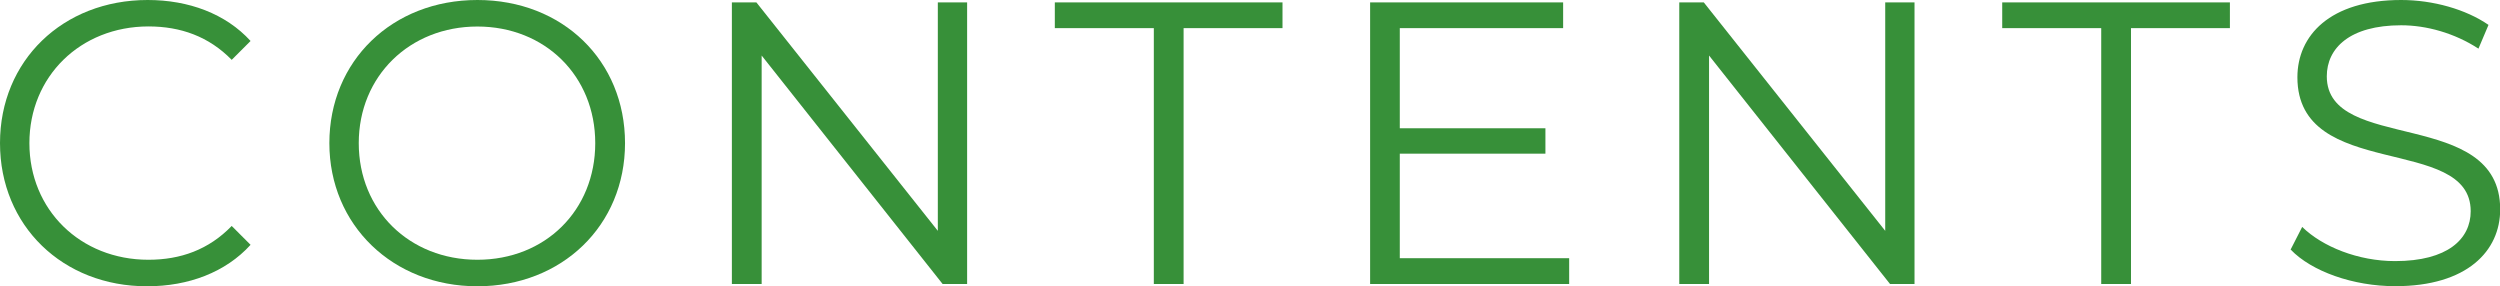 <?xml version="1.0" encoding="UTF-8"?><svg id="_イヤー_2" xmlns="http://www.w3.org/2000/svg" viewBox="0 0 261.11 29.91"><defs><style>.cls-1{fill:#379039;}</style></defs><g id="contents"><g><path class="cls-1" d="M0,14.95C0,6.34,6.55,0,15.42,0c4.28,0,8.15,1.43,10.75,4.28l-1.97,1.97c-2.39-2.44-5.33-3.49-8.7-3.49C8.4,2.77,3.07,7.98,3.07,14.95s5.33,12.18,12.43,12.18c3.36,0,6.3-1.05,8.7-3.53l1.97,1.97c-2.6,2.86-6.47,4.33-10.8,4.33C6.55,29.91,0,23.57,0,14.95Z"/><path class="cls-1" d="M34.4,14.95c0-8.57,6.55-14.95,15.46-14.95s15.42,6.34,15.42,14.95-6.6,14.95-15.42,14.95-15.46-6.39-15.46-14.95Zm27.77,0c0-7.02-5.25-12.18-12.31-12.18s-12.39,5.17-12.39,12.18,5.29,12.18,12.39,12.18,12.31-5.17,12.31-12.18Z"/><path class="cls-1" d="M101.01,.25V29.66h-2.56L79.55,5.8V29.66h-3.11V.25h2.56l18.95,23.86V.25h3.07Z"/><path class="cls-1" d="M120.5,2.94h-10.33V.25h23.78V2.94h-10.33V29.66h-3.11V2.94Z"/><path class="cls-1" d="M163.89,26.97v2.69h-20.79V.25h20.16V2.94h-17.06V13.4h15.21v2.65h-15.21v10.92h17.69Z"/><path class="cls-1" d="M199.96,.25V29.66h-2.56l-18.9-23.86V29.66h-3.11V.25h2.56l18.95,23.86V.25h3.07Z"/><path class="cls-1" d="M219.45,2.94h-10.33V.25h23.78V2.94h-10.33V29.66h-3.11V2.94Z"/><path class="cls-1" d="M239.23,26.09l1.22-2.39c2.1,2.06,5.84,3.57,9.7,3.57,5.5,0,7.9-2.31,7.9-5.21,0-8.07-18.1-3.11-18.1-13.99,0-4.33,3.36-8.07,10.84-8.07,3.32,0,6.76,.97,9.12,2.6l-1.05,2.48c-2.52-1.64-5.46-2.44-8.07-2.44-5.38,0-7.77,2.39-7.77,5.33,0,8.07,18.11,3.19,18.11,13.9,0,4.33-3.44,8.02-10.96,8.02-4.41,0-8.74-1.55-10.92-3.82Z"/></g></g></svg>
